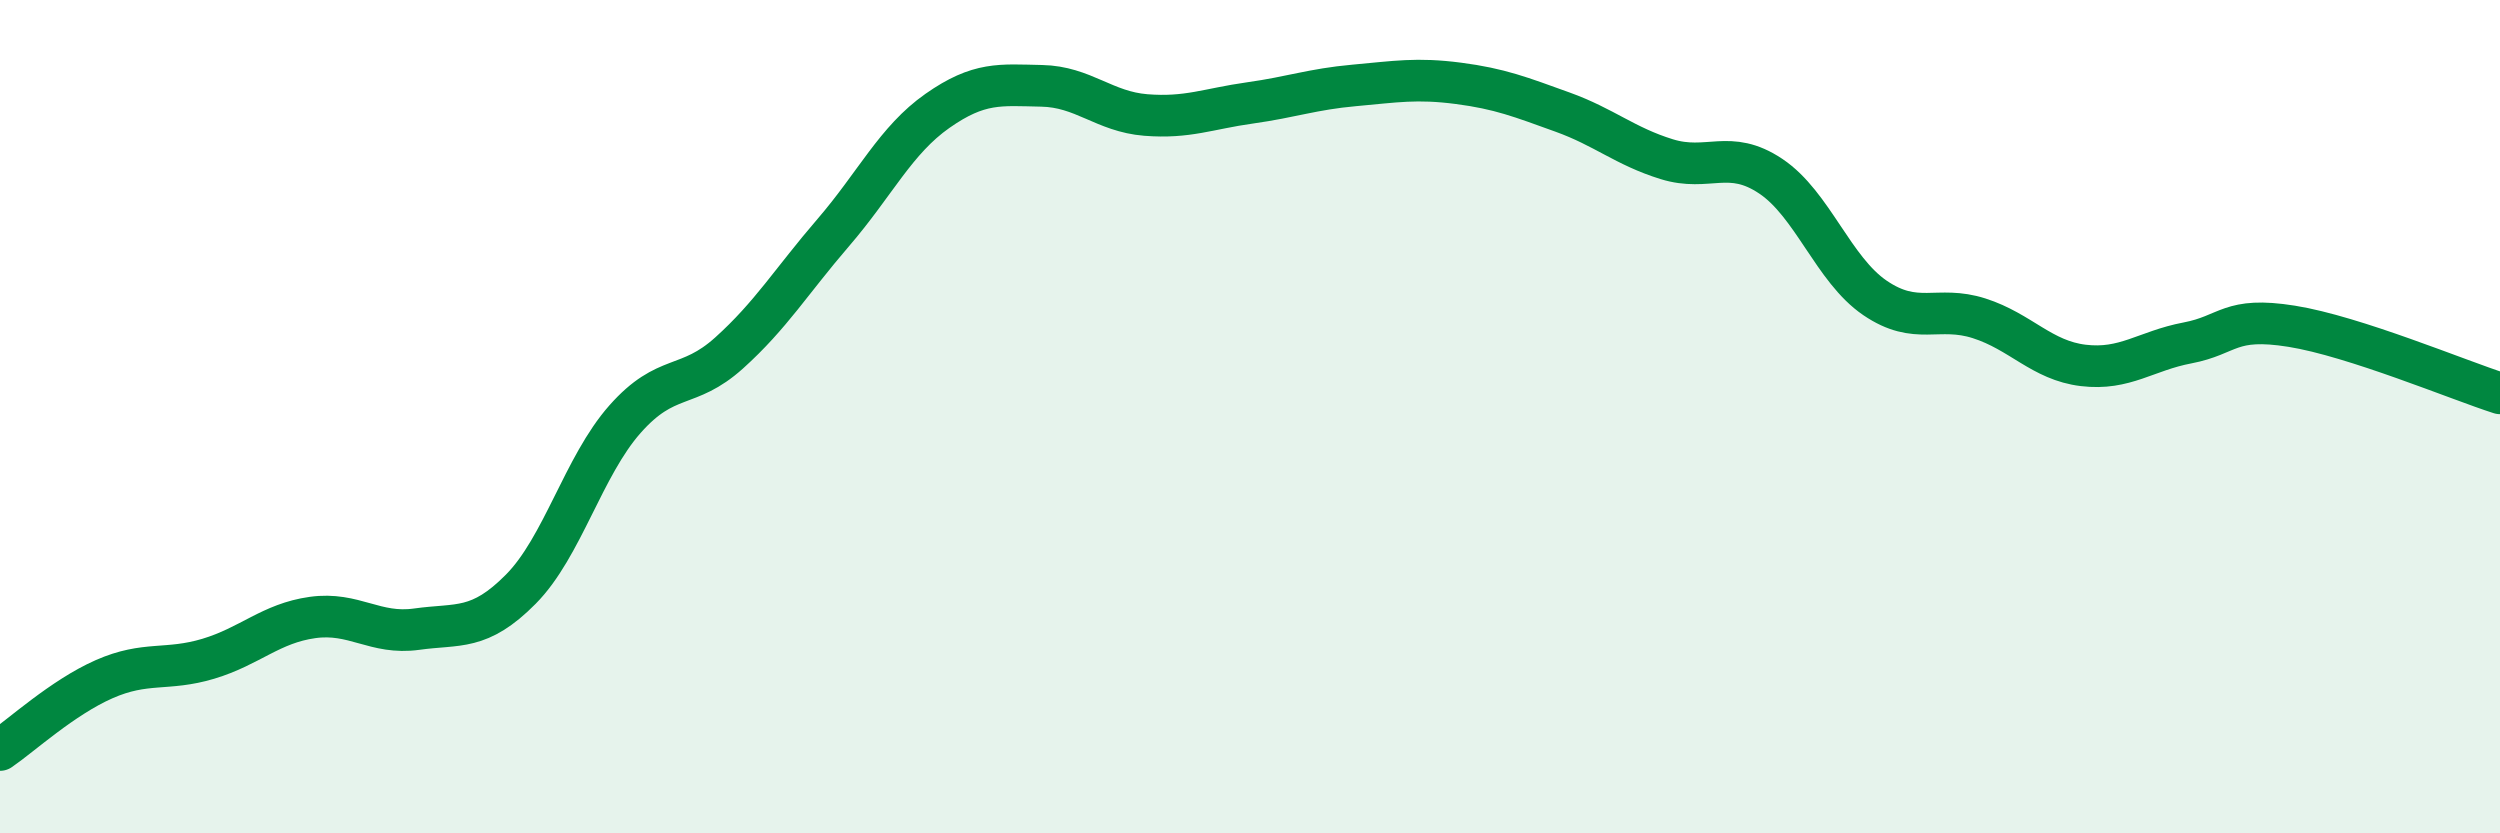 
    <svg width="60" height="20" viewBox="0 0 60 20" xmlns="http://www.w3.org/2000/svg">
      <path
        d="M 0,18 C 0.5,17.66 1.5,16.74 2.5,16.3 C 3.5,15.86 4,16.11 5,15.81 C 6,15.51 6.5,14.96 7.5,14.82 C 8.5,14.68 9,15.24 10,15.1 C 11,14.96 11.5,15.15 12.5,14.14 C 13.5,13.13 14,11.19 15,10.06 C 16,8.93 16.5,9.37 17.5,8.47 C 18.5,7.57 19,6.74 20,5.58 C 21,4.42 21.5,3.36 22.5,2.66 C 23.5,1.96 24,2.04 25,2.06 C 26,2.08 26.5,2.68 27.5,2.76 C 28.5,2.84 29,2.61 30,2.47 C 31,2.33 31.5,2.14 32.5,2.05 C 33.5,1.96 34,1.87 35,2 C 36,2.13 36.5,2.33 37.5,2.69 C 38.5,3.05 39,3.51 40,3.82 C 41,4.13 41.5,3.56 42.5,4.23 C 43.5,4.9 44,6.47 45,7.15 C 46,7.83 46.5,7.32 47.5,7.64 C 48.5,7.96 49,8.65 50,8.77 C 51,8.89 51.5,8.42 52.5,8.23 C 53.5,8.04 53.5,7.59 55,7.83 C 56.5,8.07 59,9.12 60,9.44L60 20L0 20Z"
        fill="#008740"
        opacity="0.1"
        stroke-linecap="round"
        stroke-linejoin="round"
      />
      <path
        d="M 0,18 C 0.5,17.66 1.5,16.74 2.5,16.3 C 3.5,15.86 4,16.11 5,15.81 C 6,15.51 6.5,14.96 7.5,14.82 C 8.5,14.68 9,15.24 10,15.1 C 11,14.96 11.5,15.15 12.5,14.14 C 13.5,13.13 14,11.19 15,10.06 C 16,8.93 16.5,9.37 17.5,8.47 C 18.5,7.57 19,6.74 20,5.58 C 21,4.42 21.5,3.36 22.5,2.66 C 23.5,1.96 24,2.04 25,2.06 C 26,2.08 26.5,2.68 27.5,2.76 C 28.5,2.84 29,2.61 30,2.47 C 31,2.33 31.5,2.14 32.5,2.05 C 33.5,1.96 34,1.87 35,2 C 36,2.13 36.5,2.33 37.5,2.69 C 38.5,3.05 39,3.51 40,3.82 C 41,4.13 41.5,3.56 42.5,4.23 C 43.5,4.9 44,6.47 45,7.15 C 46,7.83 46.5,7.32 47.5,7.64 C 48.5,7.96 49,8.65 50,8.77 C 51,8.89 51.5,8.42 52.5,8.23 C 53.5,8.04 53.5,7.59 55,7.83 C 56.5,8.07 59,9.12 60,9.44"
        stroke="#008740"
        stroke-width="1"
        fill="none"
        stroke-linecap="round"
        stroke-linejoin="round"
      />
    </svg>
  